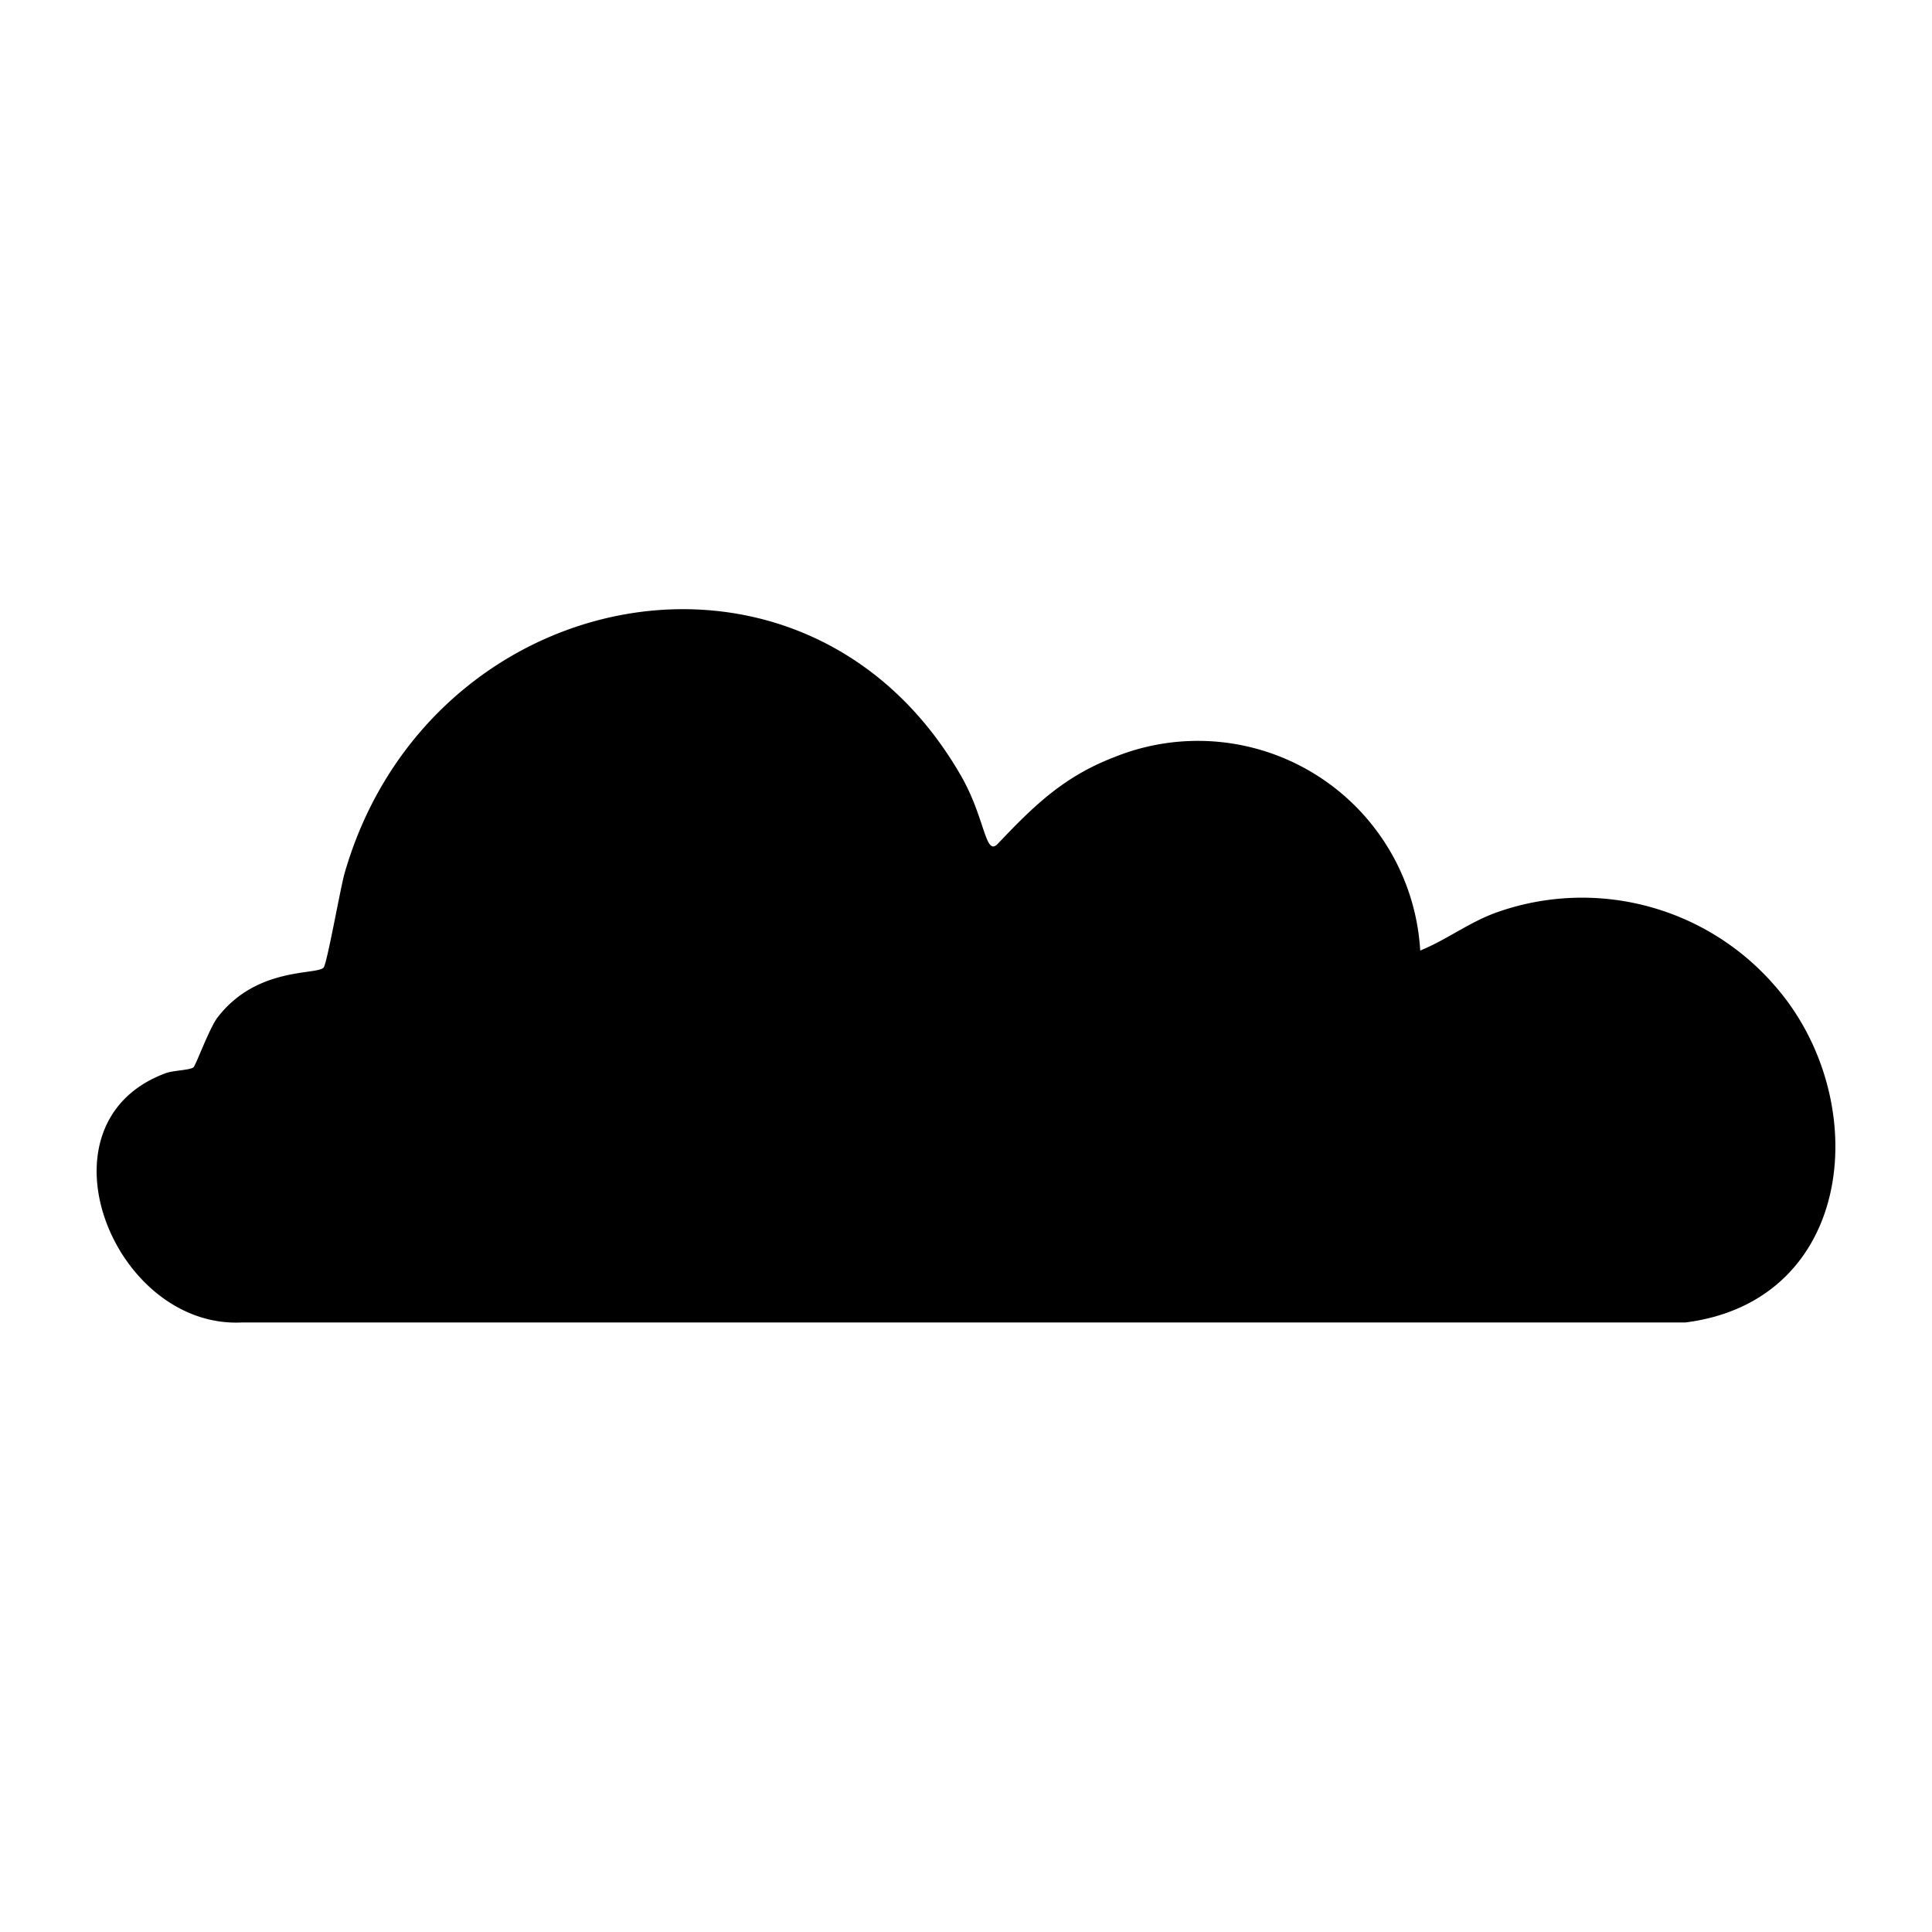 <svg xmlns="http://www.w3.org/2000/svg" viewBox="0 0 1000 1000"><path d="M918.8 510.4A132 132 0 0 0 775.4 472c-14.5 5-26.3 14.3-40.3 20a115.3 115.3 0 0 0-158.6-100c-26 10-41.5 25.2-60 44.7-6.6 7-6.4-13-19-35C417.4 262 221.6 301 178.3 452.2c-2.1 7.4-9 46.5-10.8 48.6-3.5 4-34.5-.6-54.8 25.7-4.3 5.5-11.4 25.1-12.6 26-2.3 1.5-10.4 1.5-14.4 3-69.6 25.8-27.1 132.5 39.7 129h747c88.2-11.2 97.6-115.5 46.4-174.1"/></svg>
